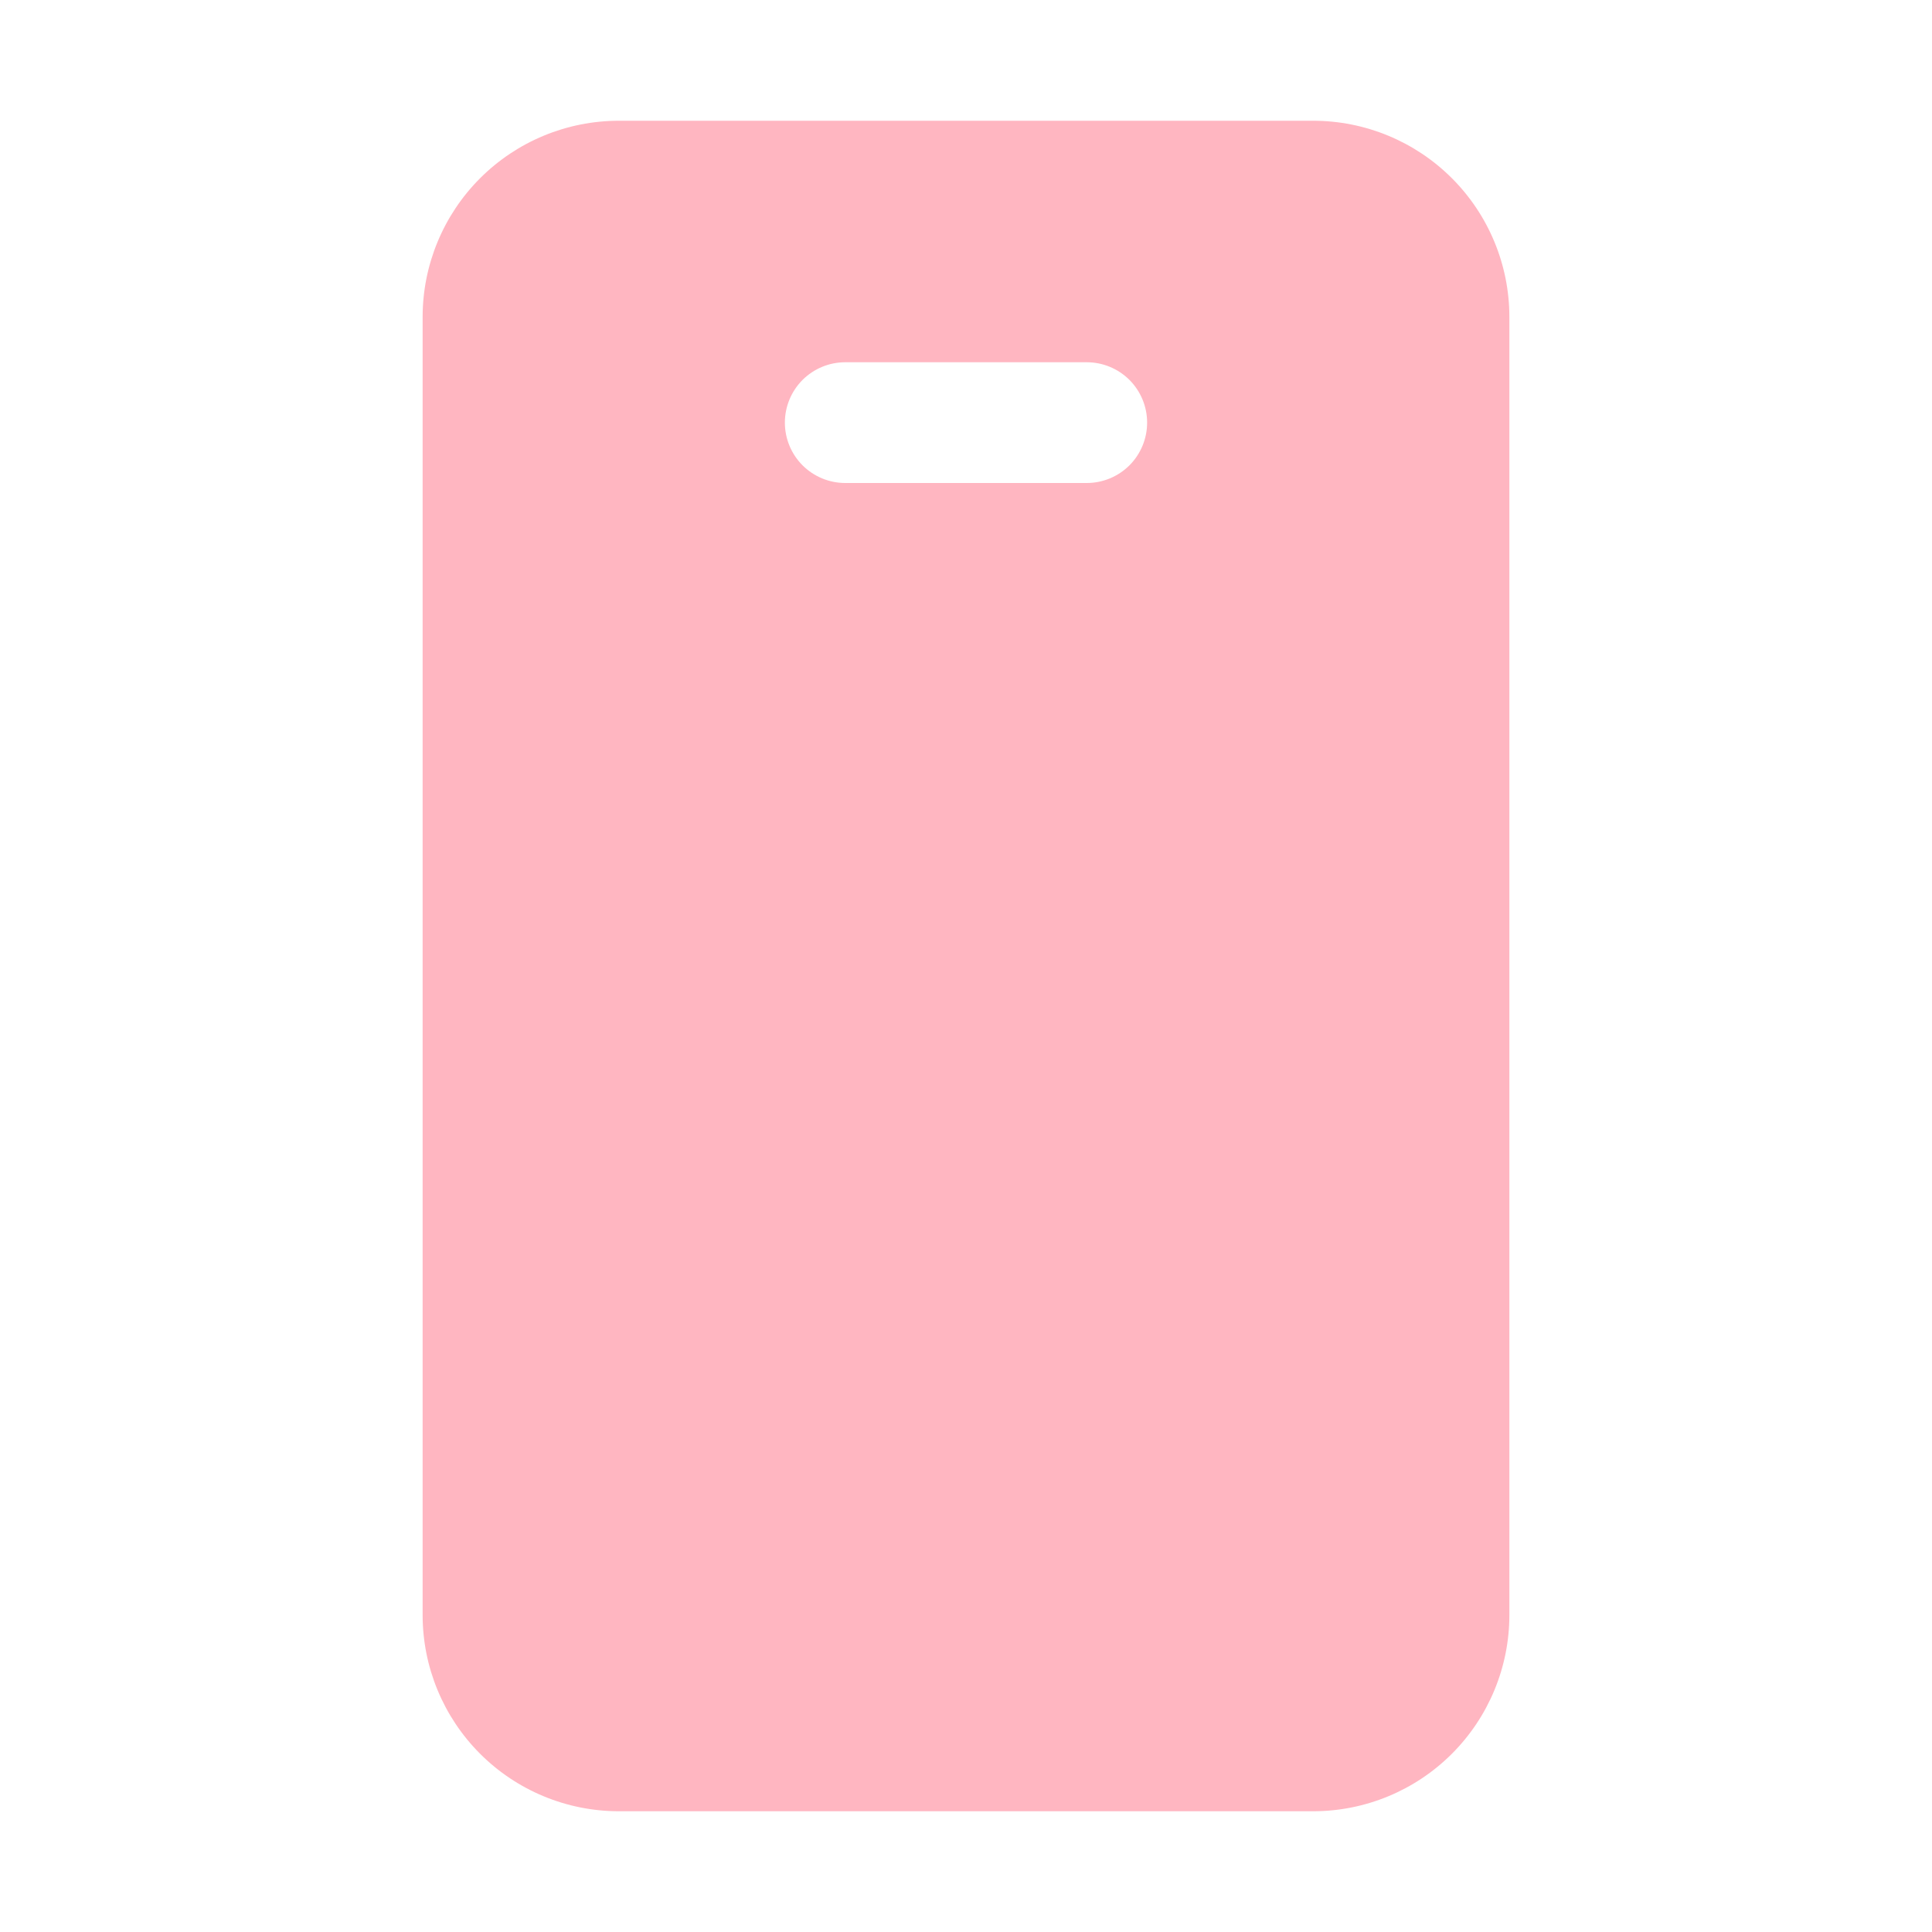 <?xml version="1.0" encoding="UTF-8"?> <svg xmlns="http://www.w3.org/2000/svg" width="48" height="48" viewBox="0 0 48 48" fill="none"><path d="M32.625 45C33.918 45 35.158 44.486 36.072 43.572C36.986 42.658 37.5 41.418 37.5 40.125V7.875C37.5 6.582 36.986 5.342 36.072 4.428C35.158 3.514 33.918 3 32.625 3H15.375C14.082 3 12.842 3.514 11.928 4.428C11.014 5.342 10.5 6.582 10.5 7.875V40.125C10.5 41.418 11.014 42.658 11.928 43.572C12.842 44.486 14.082 45 15.375 45H32.625ZM27 12H21C20.602 12 20.221 11.842 19.939 11.561C19.658 11.279 19.5 10.898 19.5 10.5C19.5 10.102 19.658 9.721 19.939 9.439C20.221 9.158 20.602 9 21 9H27C27.398 9 27.779 9.158 28.061 9.439C28.342 9.721 28.5 10.102 28.5 10.5C28.5 10.898 28.342 11.279 28.061 11.561C27.779 11.842 27.398 12 27 12Z" fill="#FFB6C1"></path></svg> 